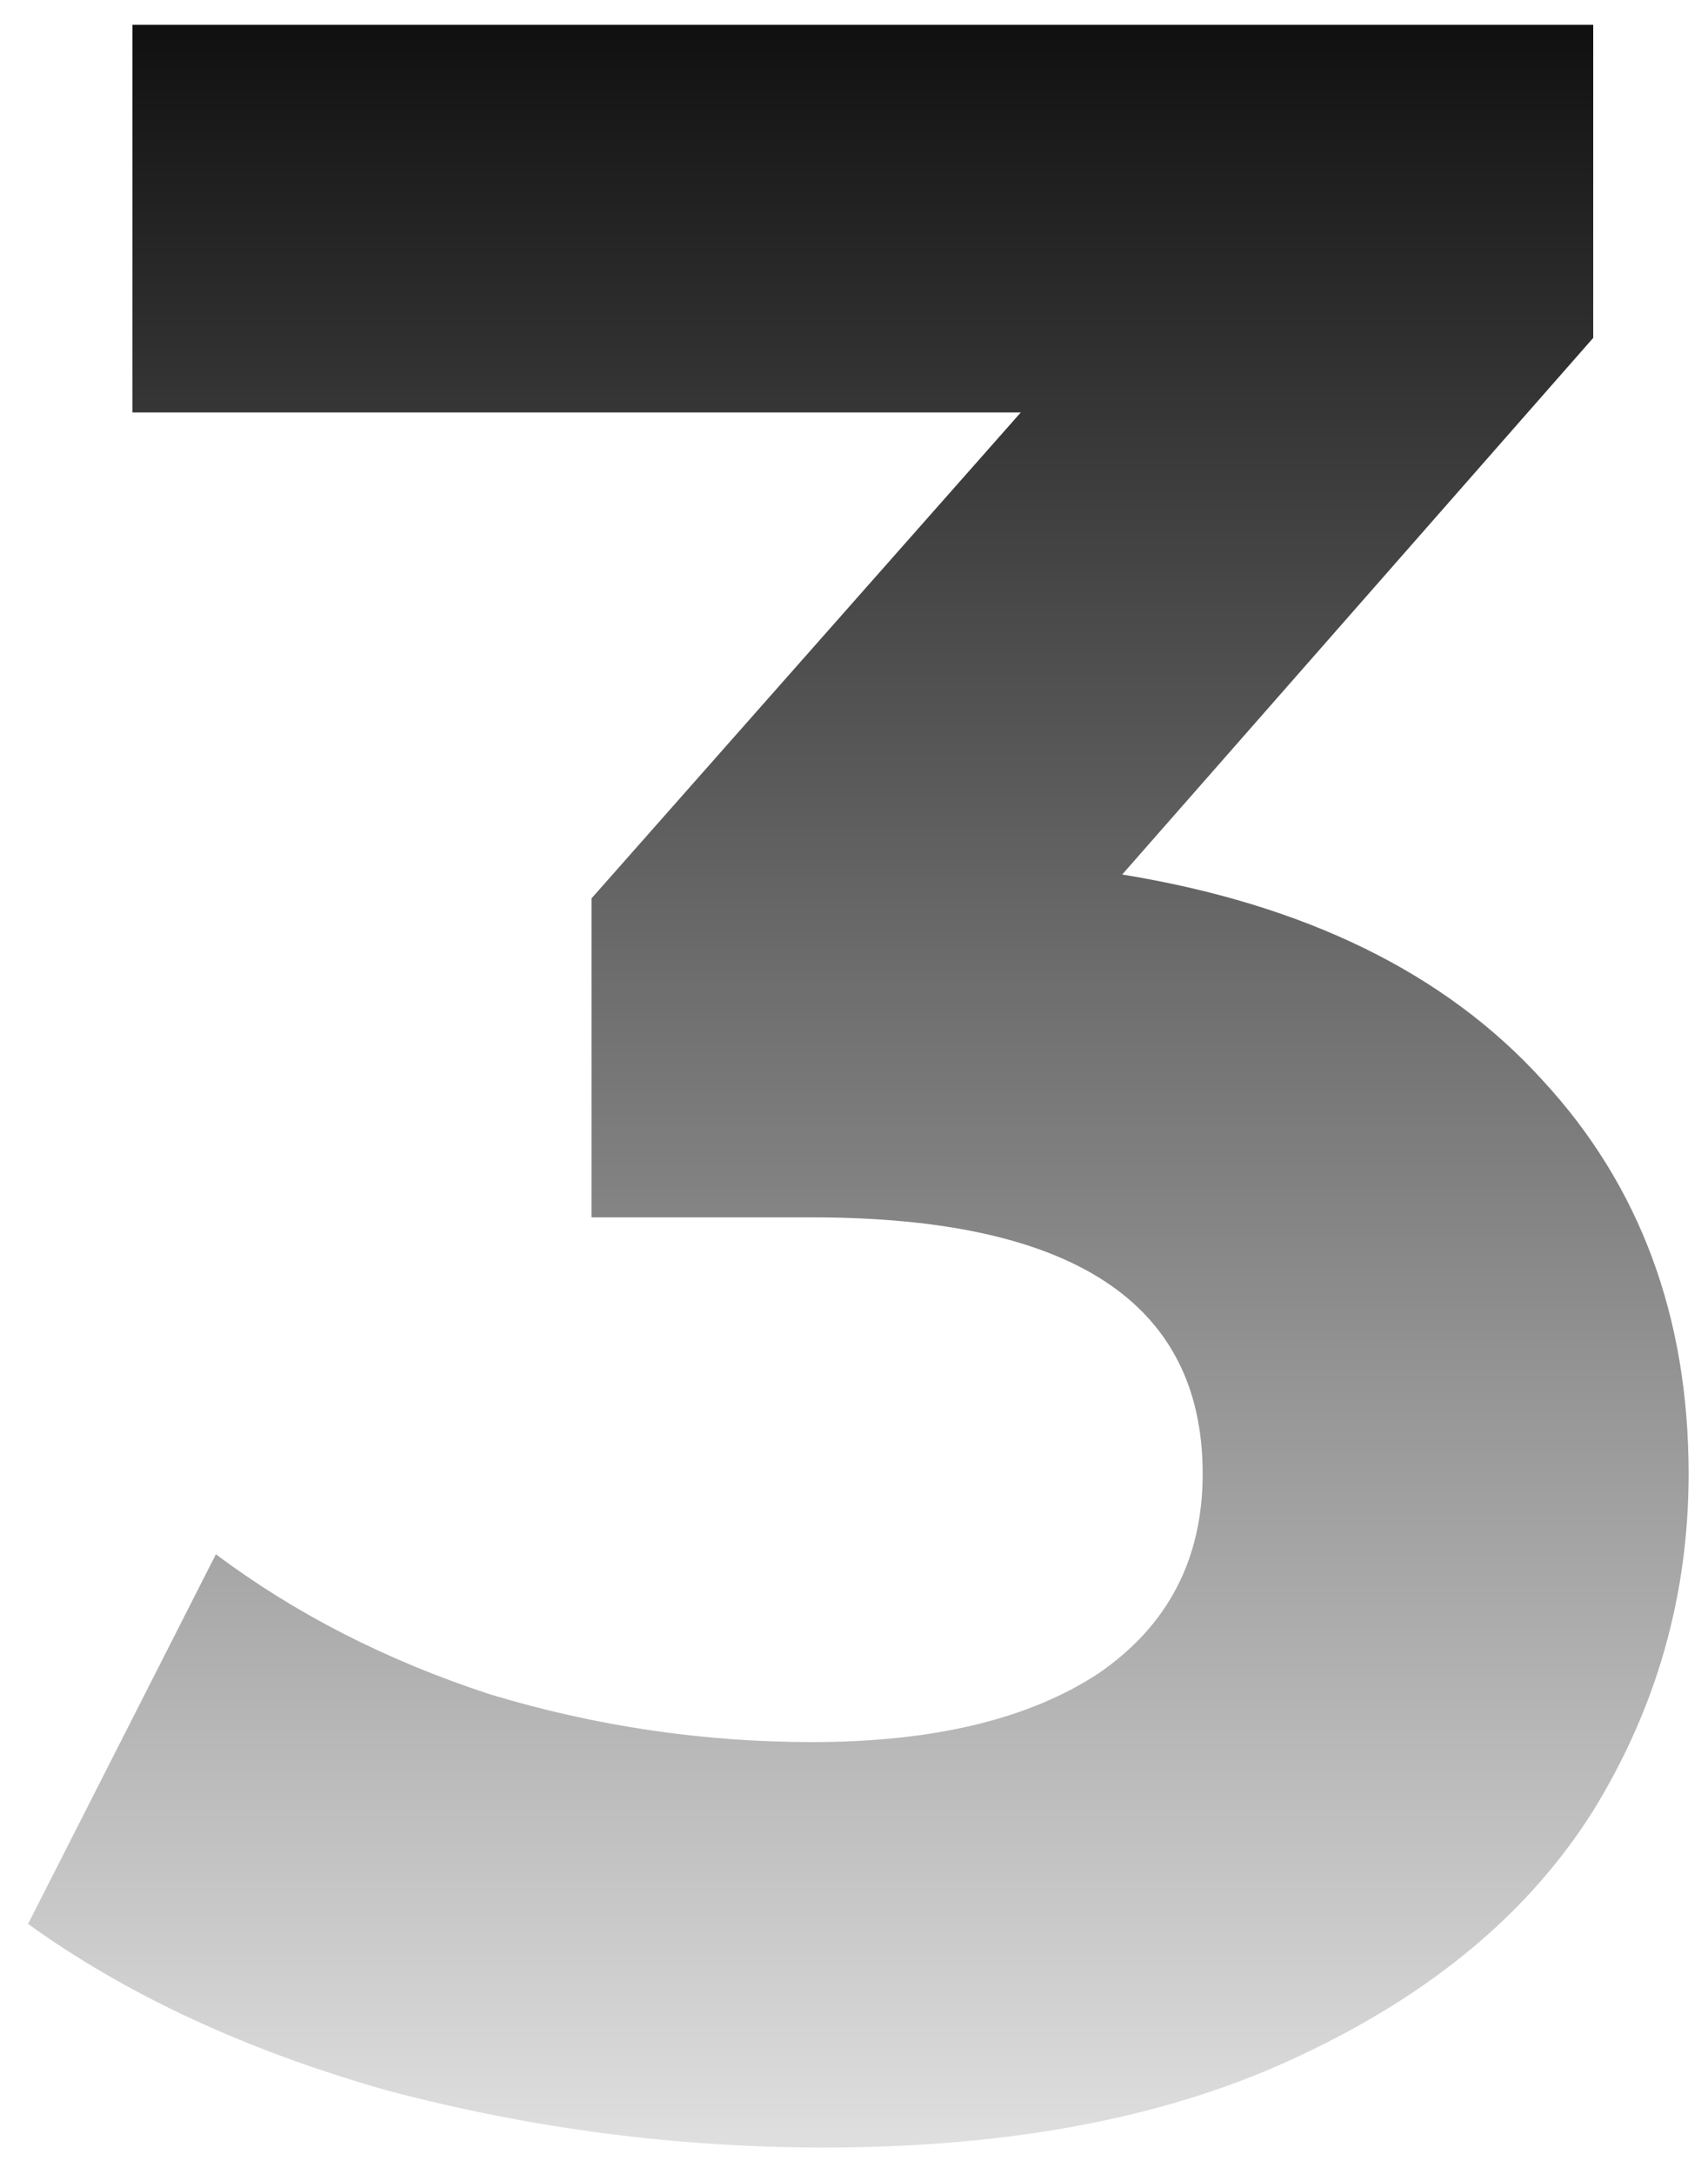 <?xml version="1.0" encoding="UTF-8"?> <svg xmlns="http://www.w3.org/2000/svg" width="55" height="70" viewBox="0 0 55 70" fill="none"> <path d="M36.136 28.16C42.024 29.12 46.536 31.328 49.672 34.784C52.808 38.176 54.376 42.4 54.376 47.456C54.376 51.36 53.352 54.976 51.304 58.304C49.256 61.568 46.12 64.192 41.896 66.176C37.736 68.16 32.616 69.152 26.536 69.152C21.8 69.152 17.128 68.544 12.52 67.328C7.976 66.048 4.104 64.256 0.904 61.952L6.952 50.048C9.512 51.968 12.456 53.472 15.784 54.56C19.176 55.584 22.632 56.096 26.152 56.096C30.056 56.096 33.128 55.36 35.368 53.888C37.608 52.352 38.728 50.208 38.728 47.456C38.728 41.952 34.536 39.2 26.152 39.2H19.048V28.928L32.872 13.28H4.264V0.8H51.304V10.88L36.136 28.16Z" fill="url(#paint0_linear_1098_3723)"></path> <defs> <linearGradient id="paint0_linear_1098_3723" x1="29.5" y1="-25" x2="29.5" y2="92" gradientUnits="userSpaceOnUse"> <stop offset="0.175"></stop> <stop offset="0.894" stop-opacity="0"></stop> </linearGradient> </defs> </svg> 